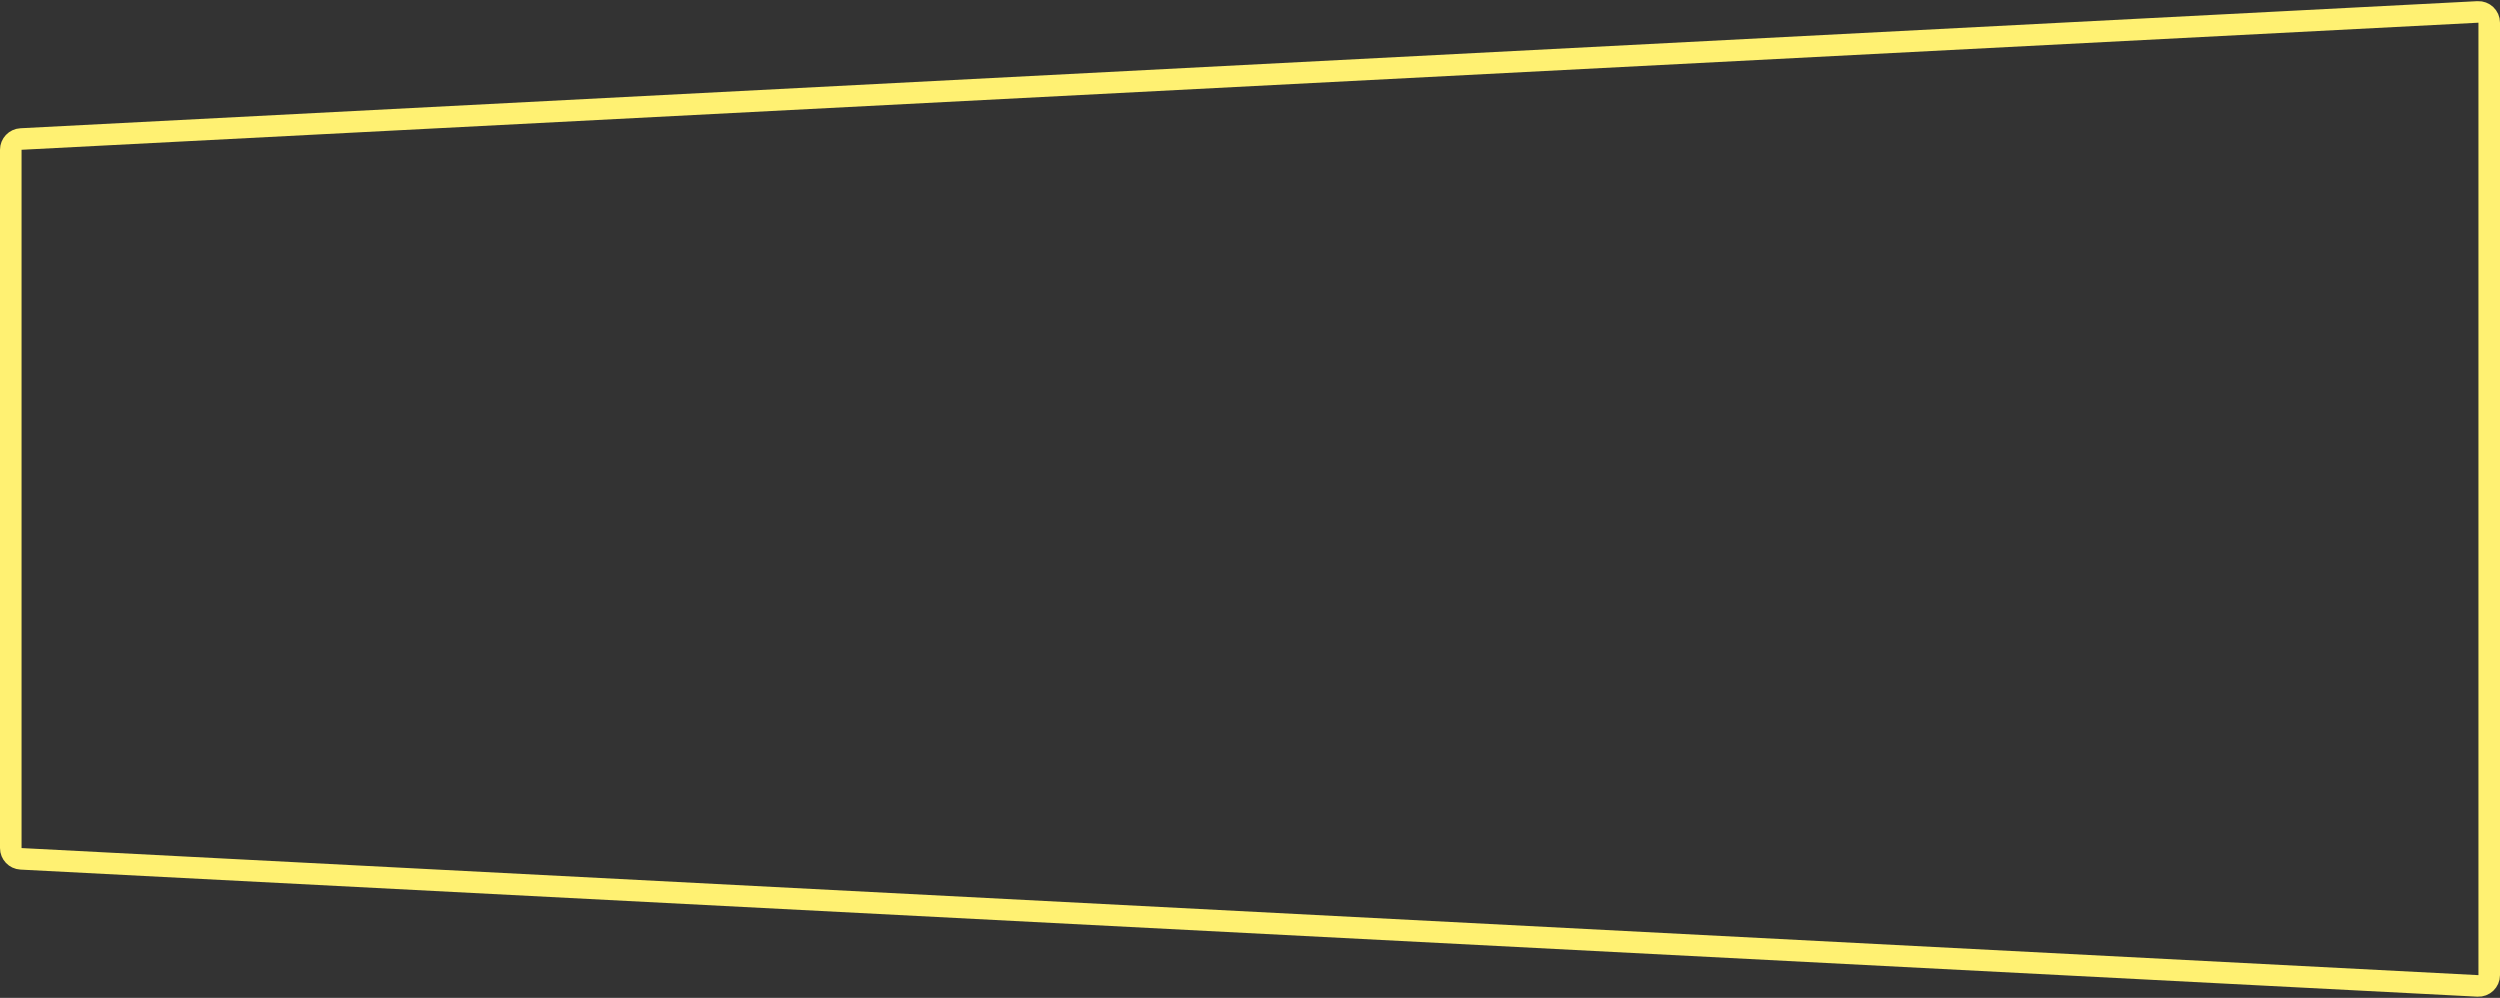 <?xml version="1.0" encoding="UTF-8"?> <svg xmlns="http://www.w3.org/2000/svg" width="1160" height="463" viewBox="0 0 1160 463" fill="none"><rect x="0" y="0" width="1160" height="463" fill="#333333" stroke="none"/> <path d="M5 69.496C5 66.835 7.084 64.64 9.742 64.503L1149.74 5.537C1152.6 5.389 1155 7.668 1155 10.531V452.469C1155 455.332 1152.6 457.611 1149.74 457.463L9.742 398.497C7.084 398.36 5 396.165 5 393.504V69.496Z" stroke="#FFF172" stroke-width="10"></path> </svg> 